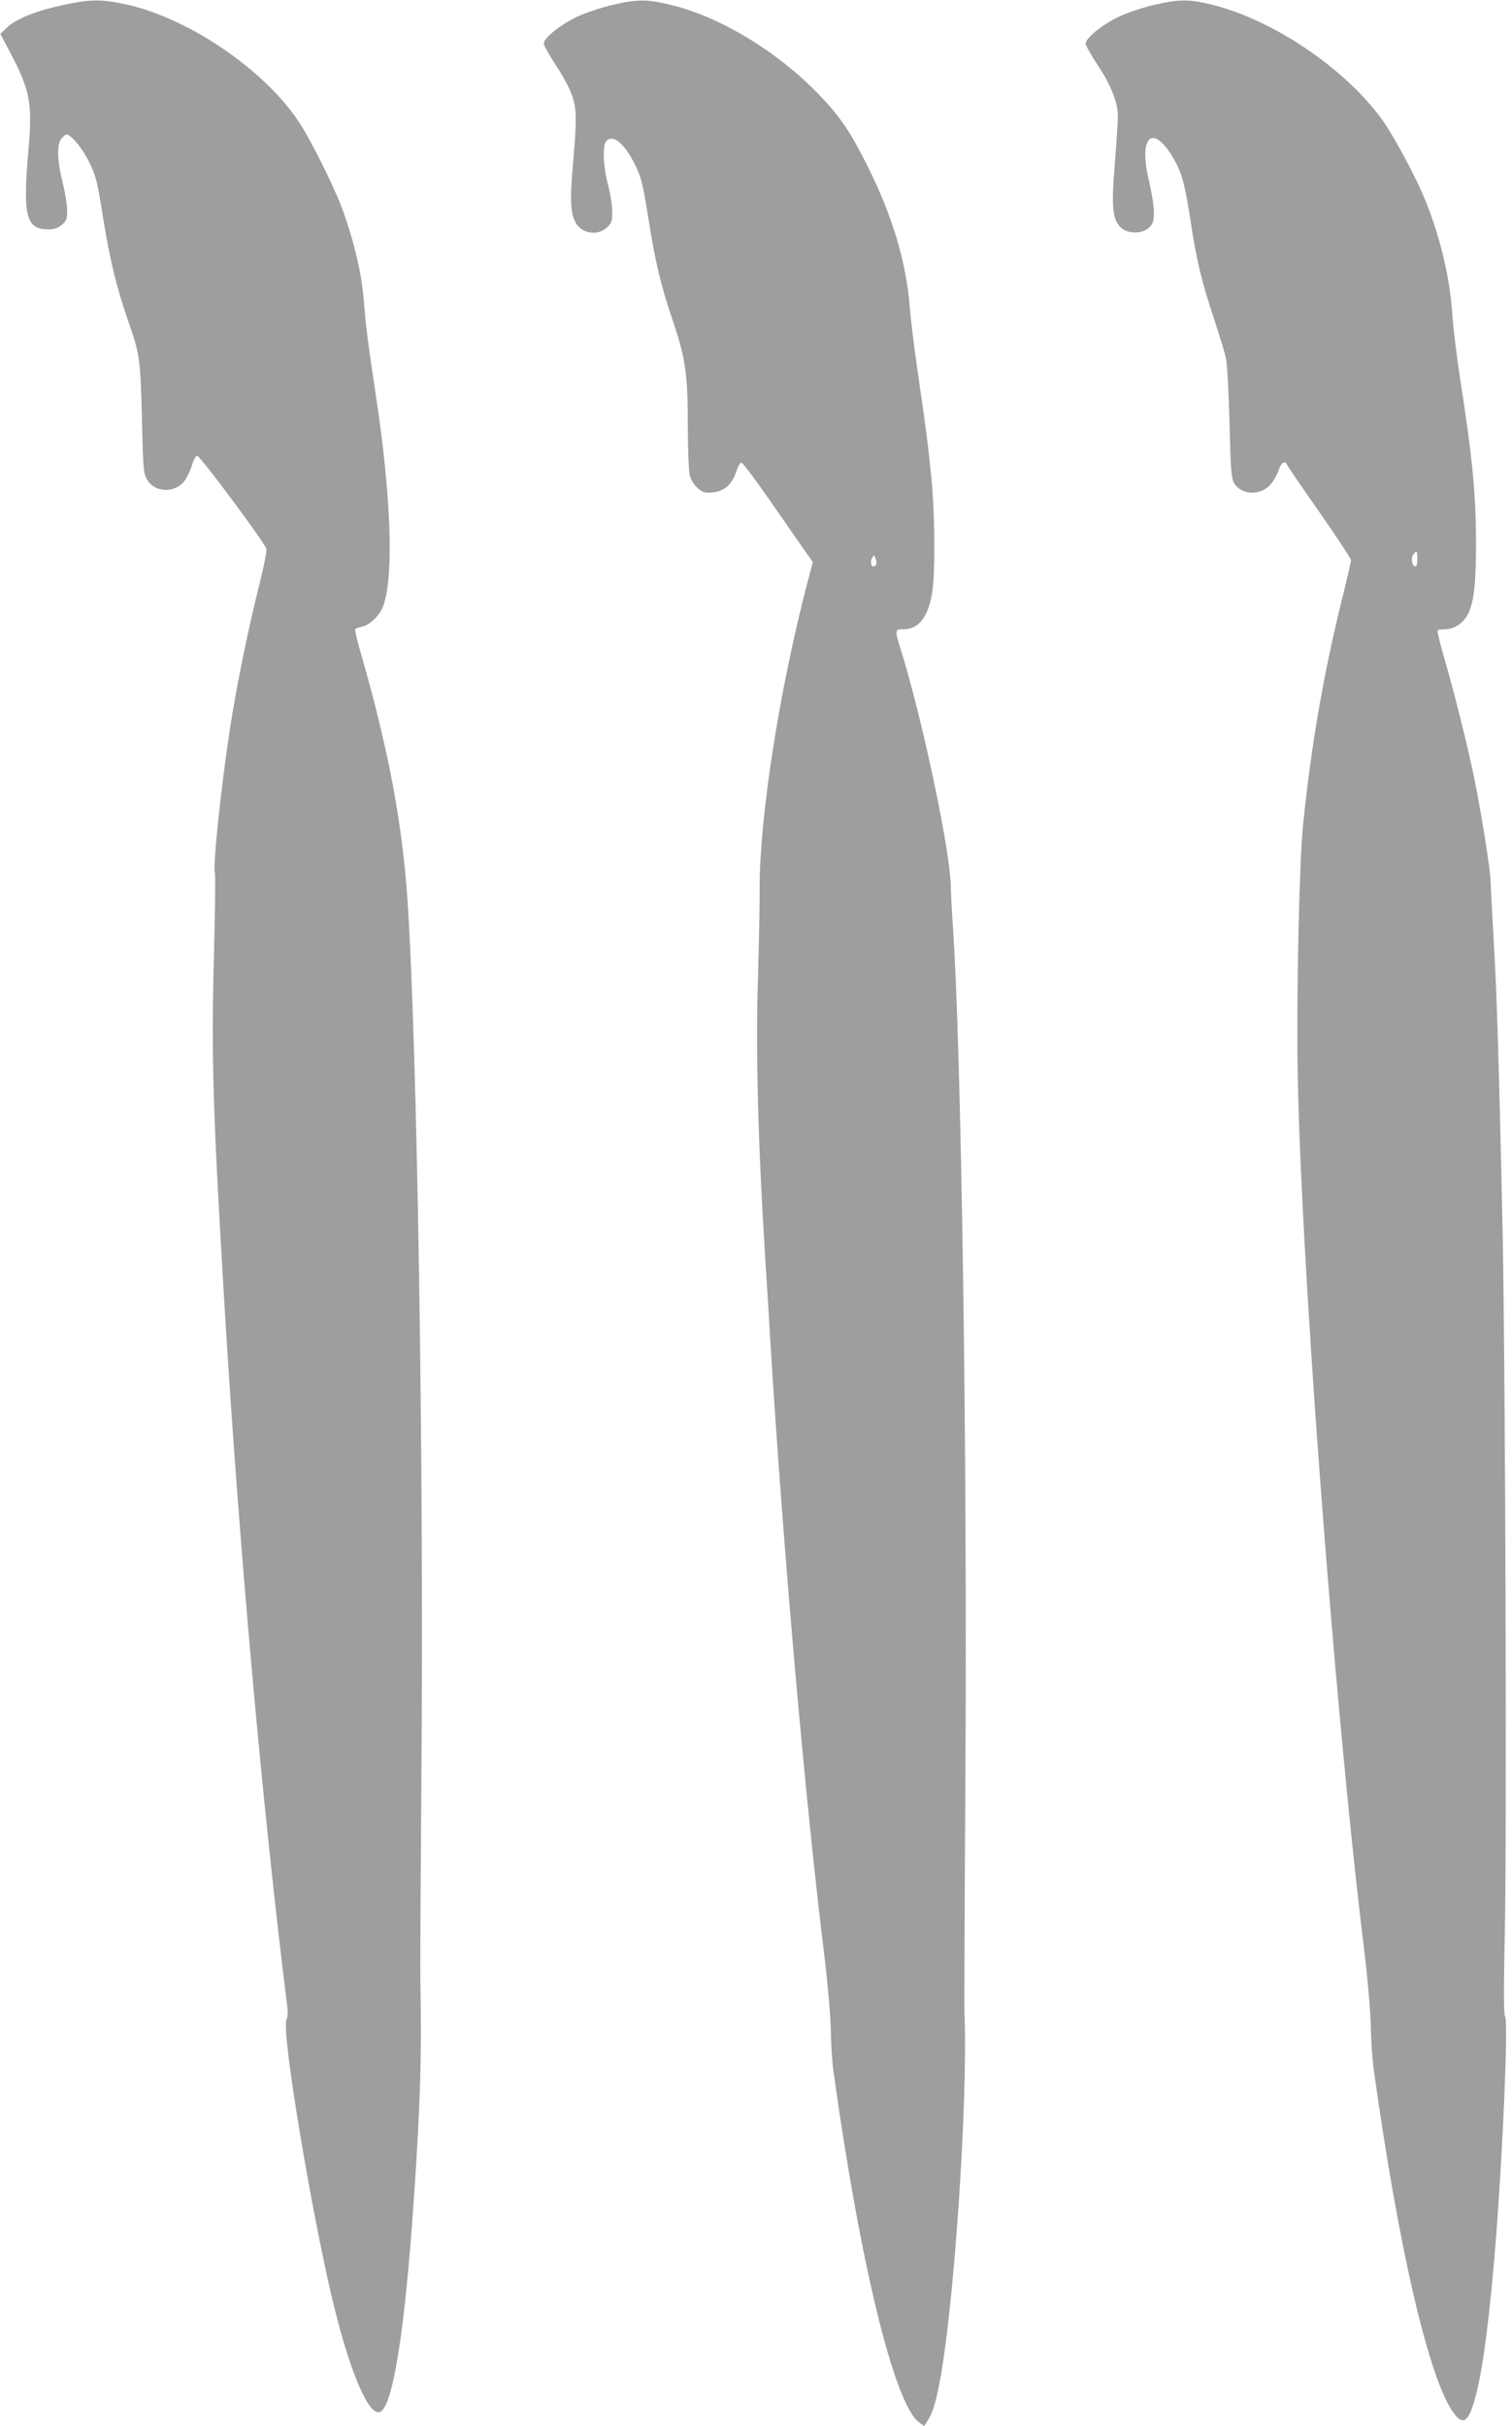 <?xml version="1.0" standalone="no"?>
<!DOCTYPE svg PUBLIC "-//W3C//DTD SVG 20010904//EN"
 "http://www.w3.org/TR/2001/REC-SVG-20010904/DTD/svg10.dtd">
<svg version="1.0" xmlns="http://www.w3.org/2000/svg"
 width="798pt" height="1280pt" viewBox="0 0 798 1280"
 preserveAspectRatio="xMidYMid meet">
<g transform="translate(0,1280) scale(0.1,-0.1)"
fill="#9e9e9e" stroke="none">
<path d="M330 12773 c-139 -30 -246 -73 -293 -118 l-35 -34 49 -93 c108 -204
121 -271 99 -520 -30 -345 -13 -418 102 -418 35 0 54 6 75 24 25 22 28 30 27
83 -1 32 -12 96 -24 143 -28 109 -31 202 -5 230 10 11 22 20 26 20 24 0 84
-72 119 -144 37 -74 43 -100 75 -301 36 -221 69 -357 131 -537 62 -178 65
-200 73 -513 6 -267 8 -293 27 -325 40 -70 147 -74 198 -7 13 18 31 55 39 82
8 28 20 50 28 50 15 0 356 -458 365 -491 3 -11 -15 -101 -40 -200 -57 -227
-117 -522 -150 -734 -48 -309 -94 -745 -82 -776 4 -9 1 -206 -5 -438 -14 -538
-6 -813 56 -1846 77 -1273 199 -2639 331 -3696 4 -28 2 -59 -4 -70 -30 -57
145 -1098 260 -1549 85 -335 178 -543 233 -521 68 26 132 426 179 1121 34 487
42 756 35 1130 -2 72 1 569 5 1105 14 1617 -22 3876 -74 4630 -28 404 -102
795 -244 1288 -20 68 -34 127 -31 132 2 4 18 10 34 13 44 9 97 61 115 113 55
161 40 578 -39 1099 -43 287 -54 368 -64 500 -11 144 -48 306 -108 475 -41
118 -170 379 -237 479 -186 279 -591 552 -921 620 -124 26 -180 25 -325 -6z"/>
<path d="M3232 12774 c-56 -13 -140 -41 -186 -62 -88 -42 -176 -112 -176 -142
0 -9 29 -61 64 -115 36 -53 74 -125 85 -158 25 -73 26 -126 5 -362 -17 -196
-13 -264 16 -313 36 -58 119 -67 168 -18 20 20 24 33 23 82 0 33 -10 95 -22
139 -25 92 -30 205 -10 229 35 42 96 -8 155 -128 30 -61 39 -99 66 -266 38
-243 66 -360 131 -553 67 -196 79 -280 79 -552 0 -121 5 -238 10 -260 5 -24
21 -51 41 -69 28 -25 38 -28 81 -24 61 6 101 41 124 110 8 26 21 48 27 47 7 0
78 -95 159 -212 81 -117 163 -235 182 -262 l36 -50 -29 -110 c-149 -571 -253
-1240 -252 -1620 1 -88 -4 -302 -9 -476 -12 -383 1 -872 40 -1489 6 -85 17
-267 25 -405 68 -1109 184 -2430 287 -3264 17 -141 32 -314 33 -386 1 -71 7
-168 14 -215 141 -1015 322 -1758 452 -1851 l27 -19 20 32 c24 40 37 80 56
173 79 380 156 1513 136 1980 -1 28 1 581 5 1230 11 1704 -21 3851 -66 4500
-6 83 -10 175 -11 205 0 179 -150 889 -264 1253 -32 104 -32 107 14 107 81 0
131 64 152 195 17 103 14 426 -5 610 -17 173 -29 262 -74 570 -16 110 -34 259
-40 330 -18 232 -93 481 -222 738 -91 182 -145 262 -254 375 -213 223 -511
406 -768 472 -138 35 -186 36 -325 4z m1388 -2958 c-17 -17 -31 14 -18 38 11
20 11 20 20 -4 5 -15 5 -27 -2 -34z"/>
<path d="M6090 12774 c-59 -14 -141 -41 -187 -63 -87 -42 -173 -112 -173 -141
0 -10 29 -62 65 -116 69 -104 105 -196 105 -268 0 -22 -7 -133 -16 -246 -19
-234 -13 -299 32 -341 36 -34 112 -34 148 0 22 21 26 33 26 82 0 32 -12 106
-26 165 -58 241 23 307 134 110 41 -72 56 -130 87 -331 30 -199 58 -316 125
-515 26 -80 54 -170 60 -200 7 -31 15 -178 19 -340 6 -238 9 -290 23 -316 36
-67 140 -72 194 -10 17 20 36 54 43 76 11 39 34 53 44 28 2 -7 79 -120 171
-251 91 -130 166 -244 166 -253 0 -8 -16 -77 -34 -152 -107 -425 -175 -812
-220 -1257 -17 -167 -33 -838 -28 -1230 10 -949 190 -3368 349 -4670 21 -172
37 -355 38 -430 1 -71 8 -168 14 -215 131 -946 292 -1641 422 -1820 53 -73 82
-49 120 98 38 150 72 417 104 817 38 487 66 1154 48 1177 -7 9 -7 156 -1 438
11 498 3 2953 -11 3670 -18 864 -31 1297 -48 1575 -8 149 -16 286 -16 305 1
49 -51 373 -87 548 -36 174 -104 445 -158 632 -22 74 -37 138 -35 143 2 4 20
7 40 7 49 0 98 33 122 83 30 61 41 159 41 367 0 262 -18 449 -85 880 -18 118
-36 267 -40 330 -11 182 -61 398 -136 587 -52 133 -178 367 -245 456 -200 266
-571 514 -887 592 -121 30 -170 30 -307 -1z m1390 -2925 c0 -28 -4 -39 -12
-37 -18 6 -22 46 -8 64 18 21 20 18 20 -27z"/>
</g>
</svg>
